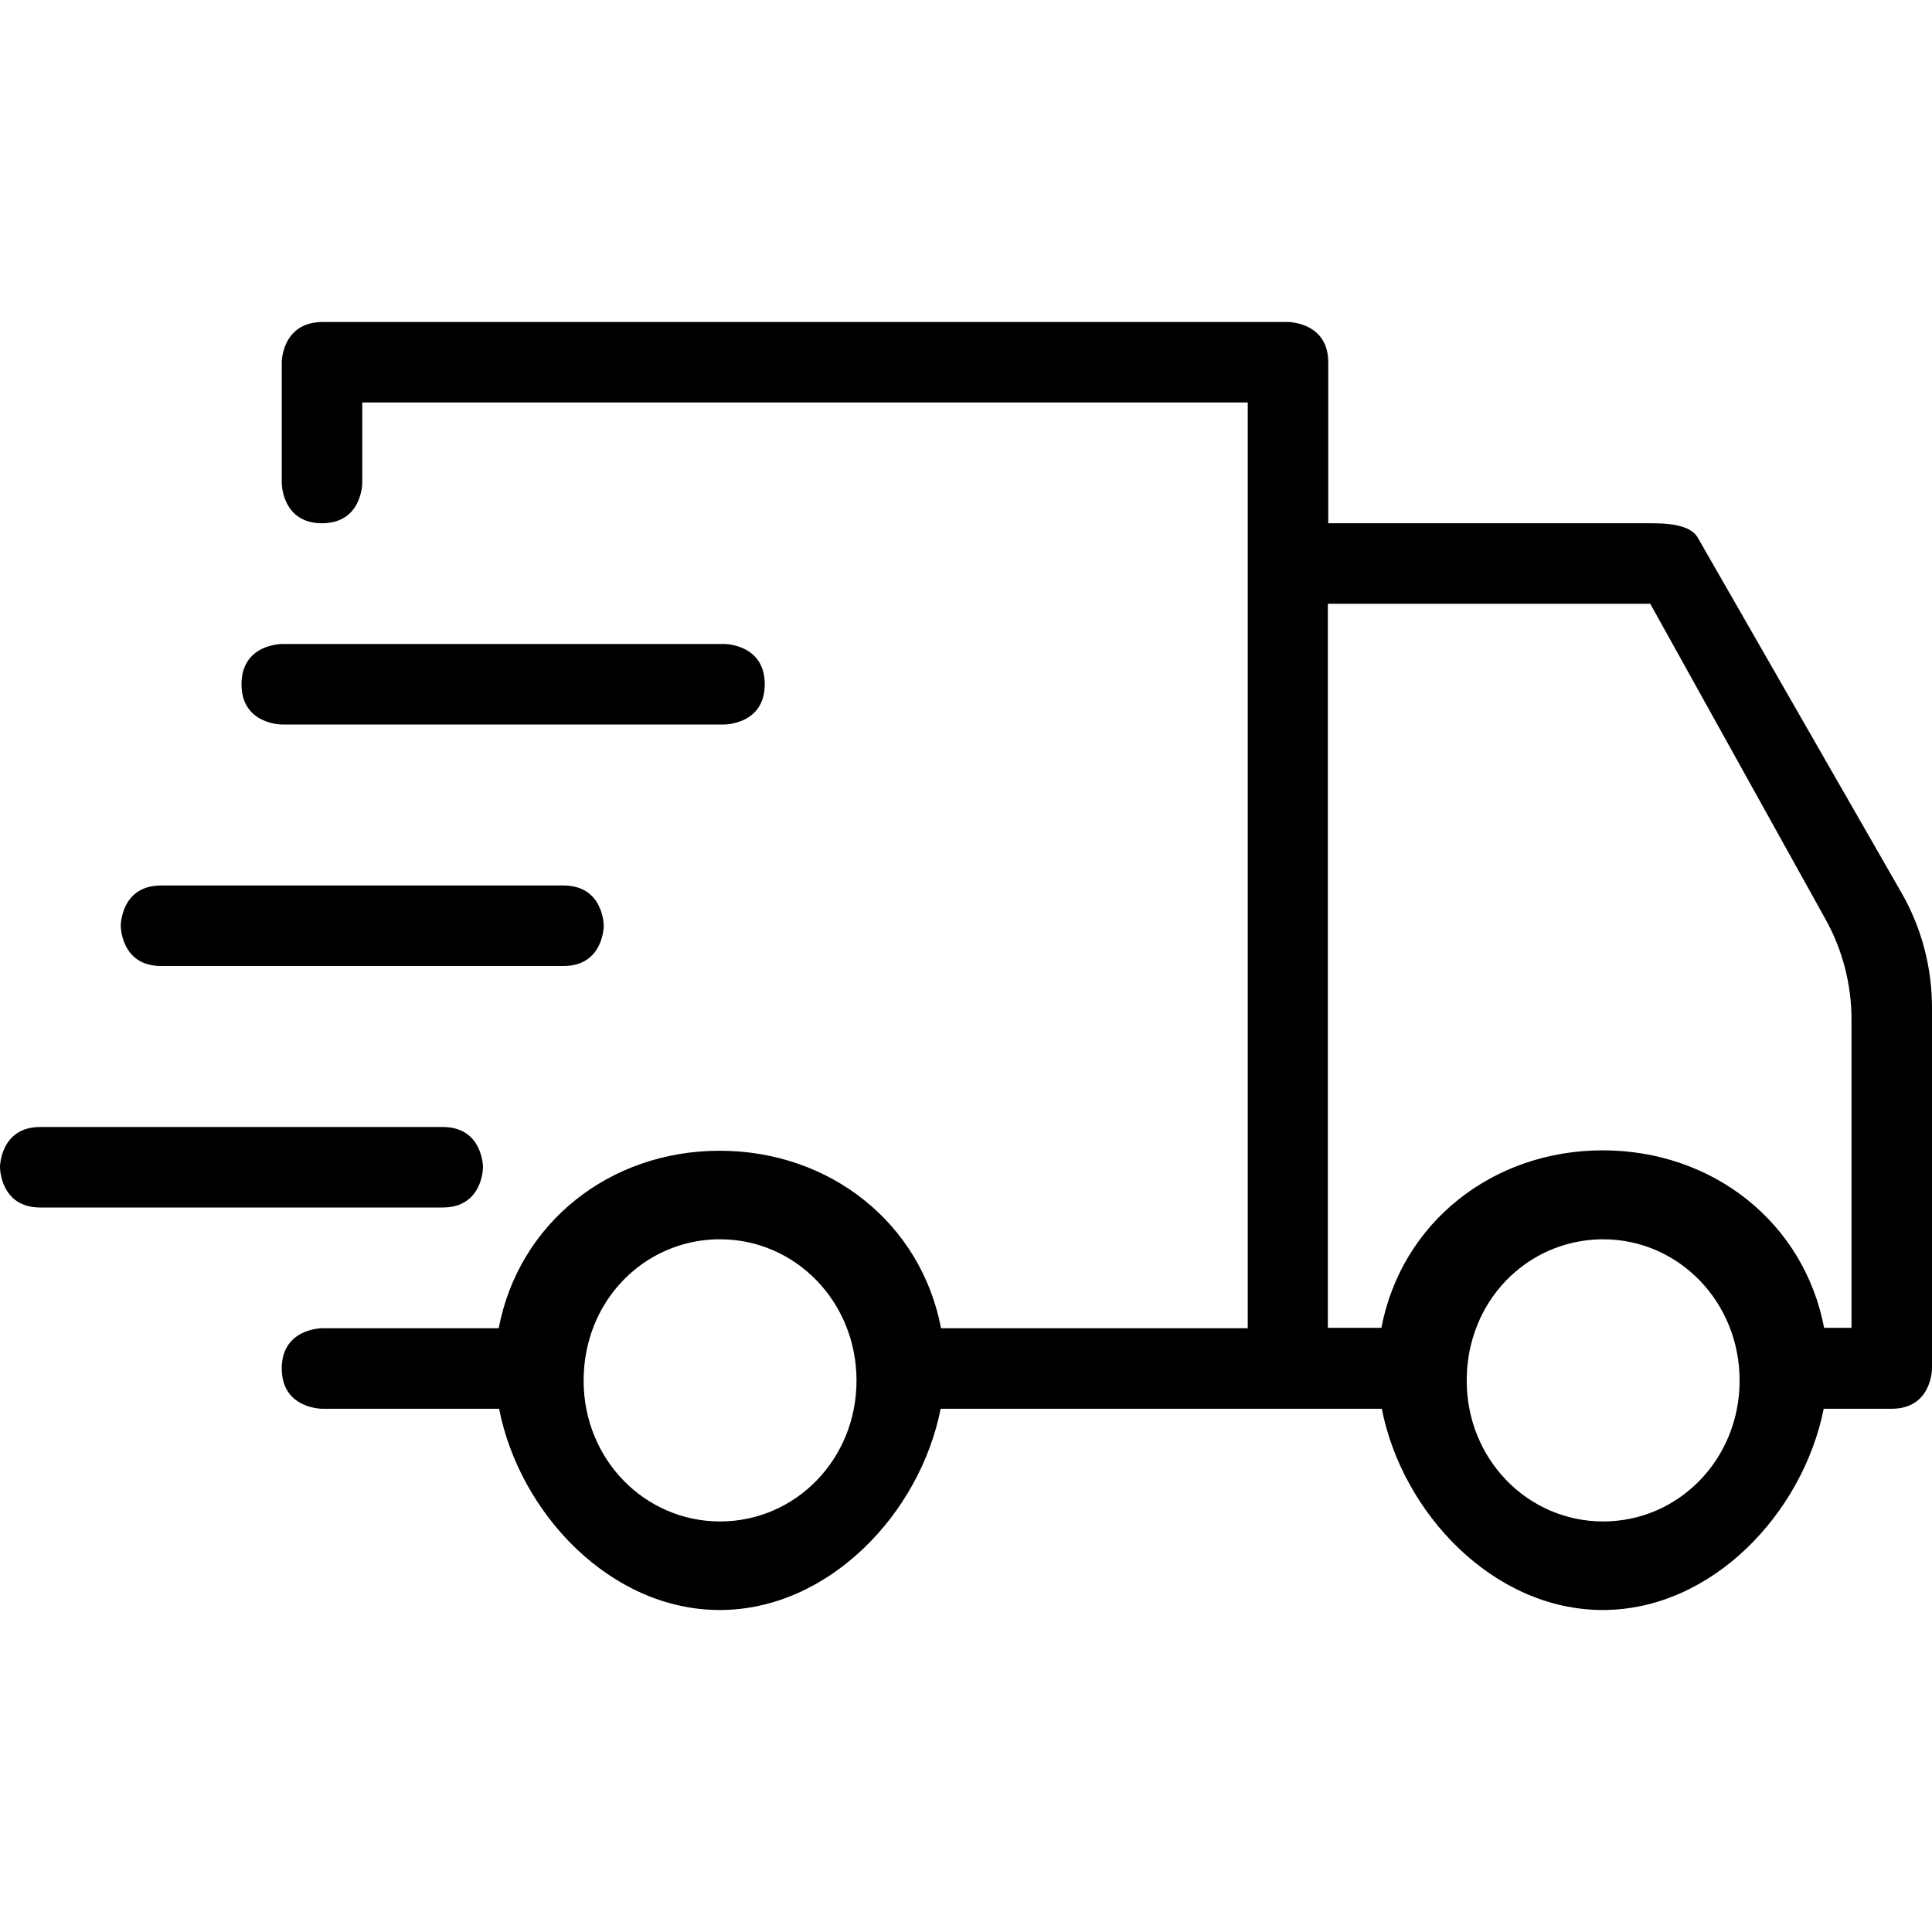   <svg width="48" height="48" viewBox="0 0 48 48" fill="none" xmlns="http://www.w3.org/2000/svg">
    <path
      fill-rule="evenodd"
      clip-rule="evenodd"
      d="M8.02 8C7 8 7 9 7 9V12C7 12 7 13 8 13C9 13 9 12 9 12V10H31V33H23.38C22.88 30.38 20.61 28.59 17.88 28.59C15.15 28.59 12.89 30.38 12.39 33H8C8 33 7 33 7 34C7 35 8 35 8 35H12.4C12.91 37.6 15.17 40 17.88 40C20.59 40 22.86 37.6 23.37 35H34.33C34.84 37.6 37.11 40 39.82 40C42.53 40 44.79 37.6 45.31 35H47C48 35 48 34 48 34V25.04C48 24.03 47.74 23.04 47.23 22.16L42.17 13.34C41.97 13.02 41.38 13 41 13H33V9C33 8 32 8 32 8H8.02ZM33 15H41L45.35 22.83C45.78 23.6 46 24.46 46 25.33V32.99H45.32C44.82 30.37 42.55 28.58 39.82 28.58C37.09 28.58 34.82 30.37 34.32 32.99H32.99V15H33ZM7 16C7 16 6 16 6 17C6 18 7 18 7 18H18C18 18 19 18 19 17C19 16 18 16 18 16H7ZM4 22C3 22 3 23 3 23C3 23 3 24 4 24H14C15 24 15 23 15 23C15 23 15 22 14 22H4ZM1 28C0 28 0 29 0 29C0 29 0 30 1 30H11C12 30 12 29 12 29C12 29 12 28 11 28H1ZM17.8 30.79C17.8 30.79 17.86 30.79 17.89 30.79C19.76 30.79 21.28 32.34 21.28 34.3C21.28 36.26 19.76 37.8 17.89 37.8C16.02 37.8 14.5 36.26 14.5 34.3C14.5 32.34 15.97 30.84 17.8 30.79ZM39.74 30.79C39.74 30.79 39.8 30.79 39.83 30.79C41.7 30.79 43.22 32.34 43.22 34.3C43.22 36.26 41.7 37.8 39.83 37.8C37.96 37.8 36.44 36.26 36.44 34.3C36.44 32.34 37.91 30.84 39.75 30.79H39.74Z"
      fill="black"
    />
  </svg>
